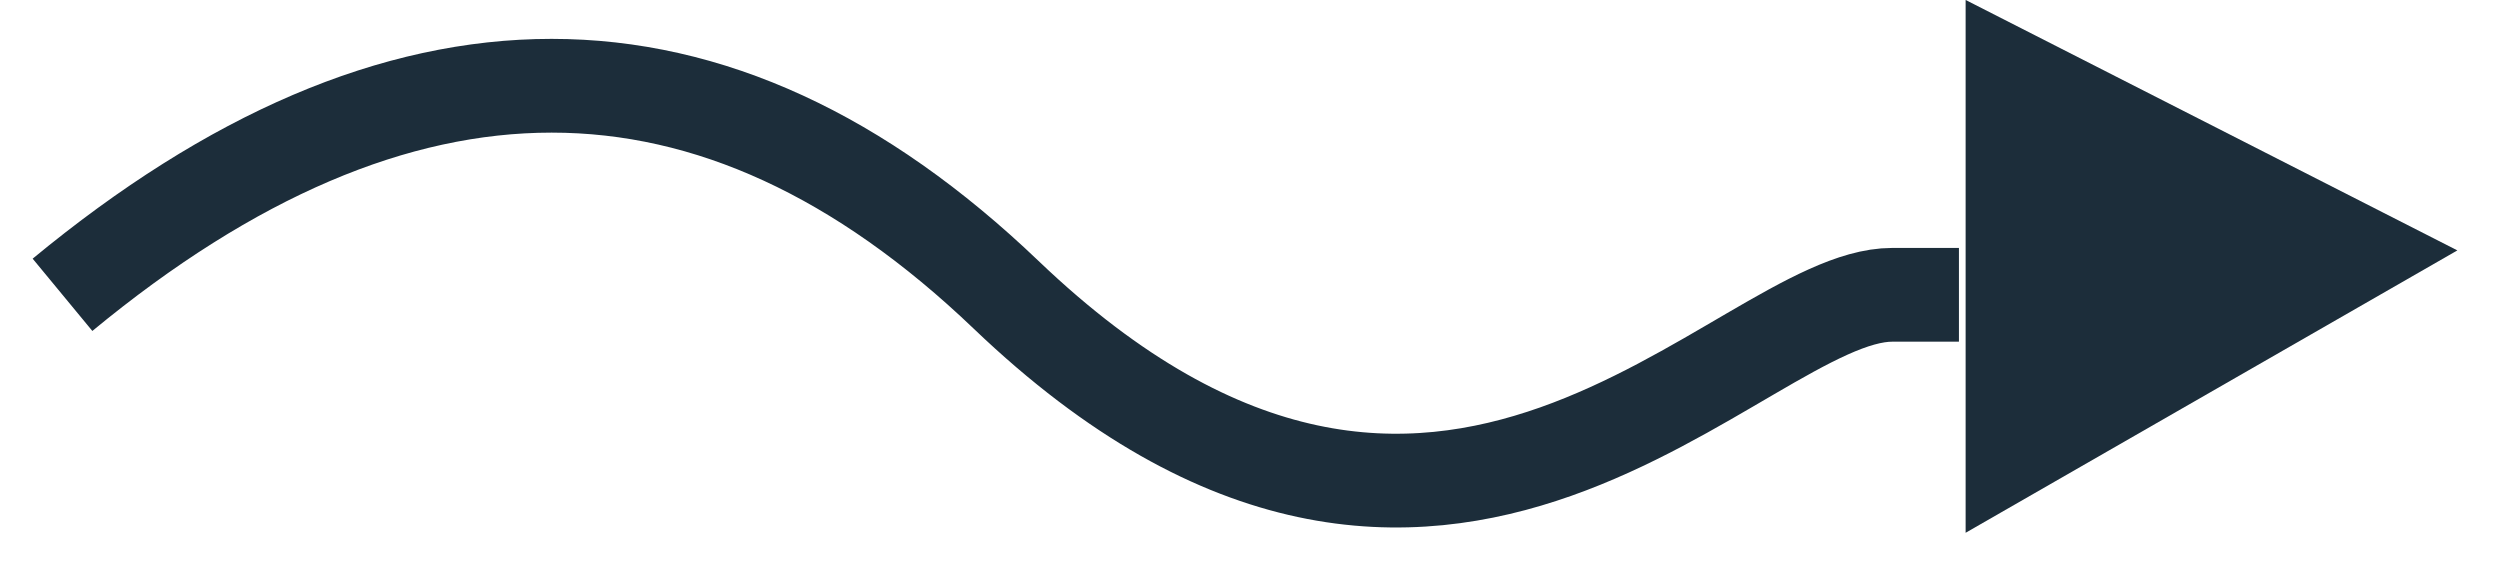 <svg width="40" height="9" viewBox="0 0 40 9" fill="none" xmlns="http://www.w3.org/2000/svg">
<path d="M1 4.717C6.401 0.257 11.434 0.257 16.098 4.717C23.094 11.406 27.83 4.717 30.275 4.717C30.604 4.717 30.96 4.717 31.343 4.717" stroke="#1C2D3A" stroke-width="1.5"/>
<path d="M32.2 1.223L37.743 4.046L32.2 7.229V1.223Z" fill="#1C2D3A" stroke="#1C2D3A" stroke-width="1.5"/>
</svg>
